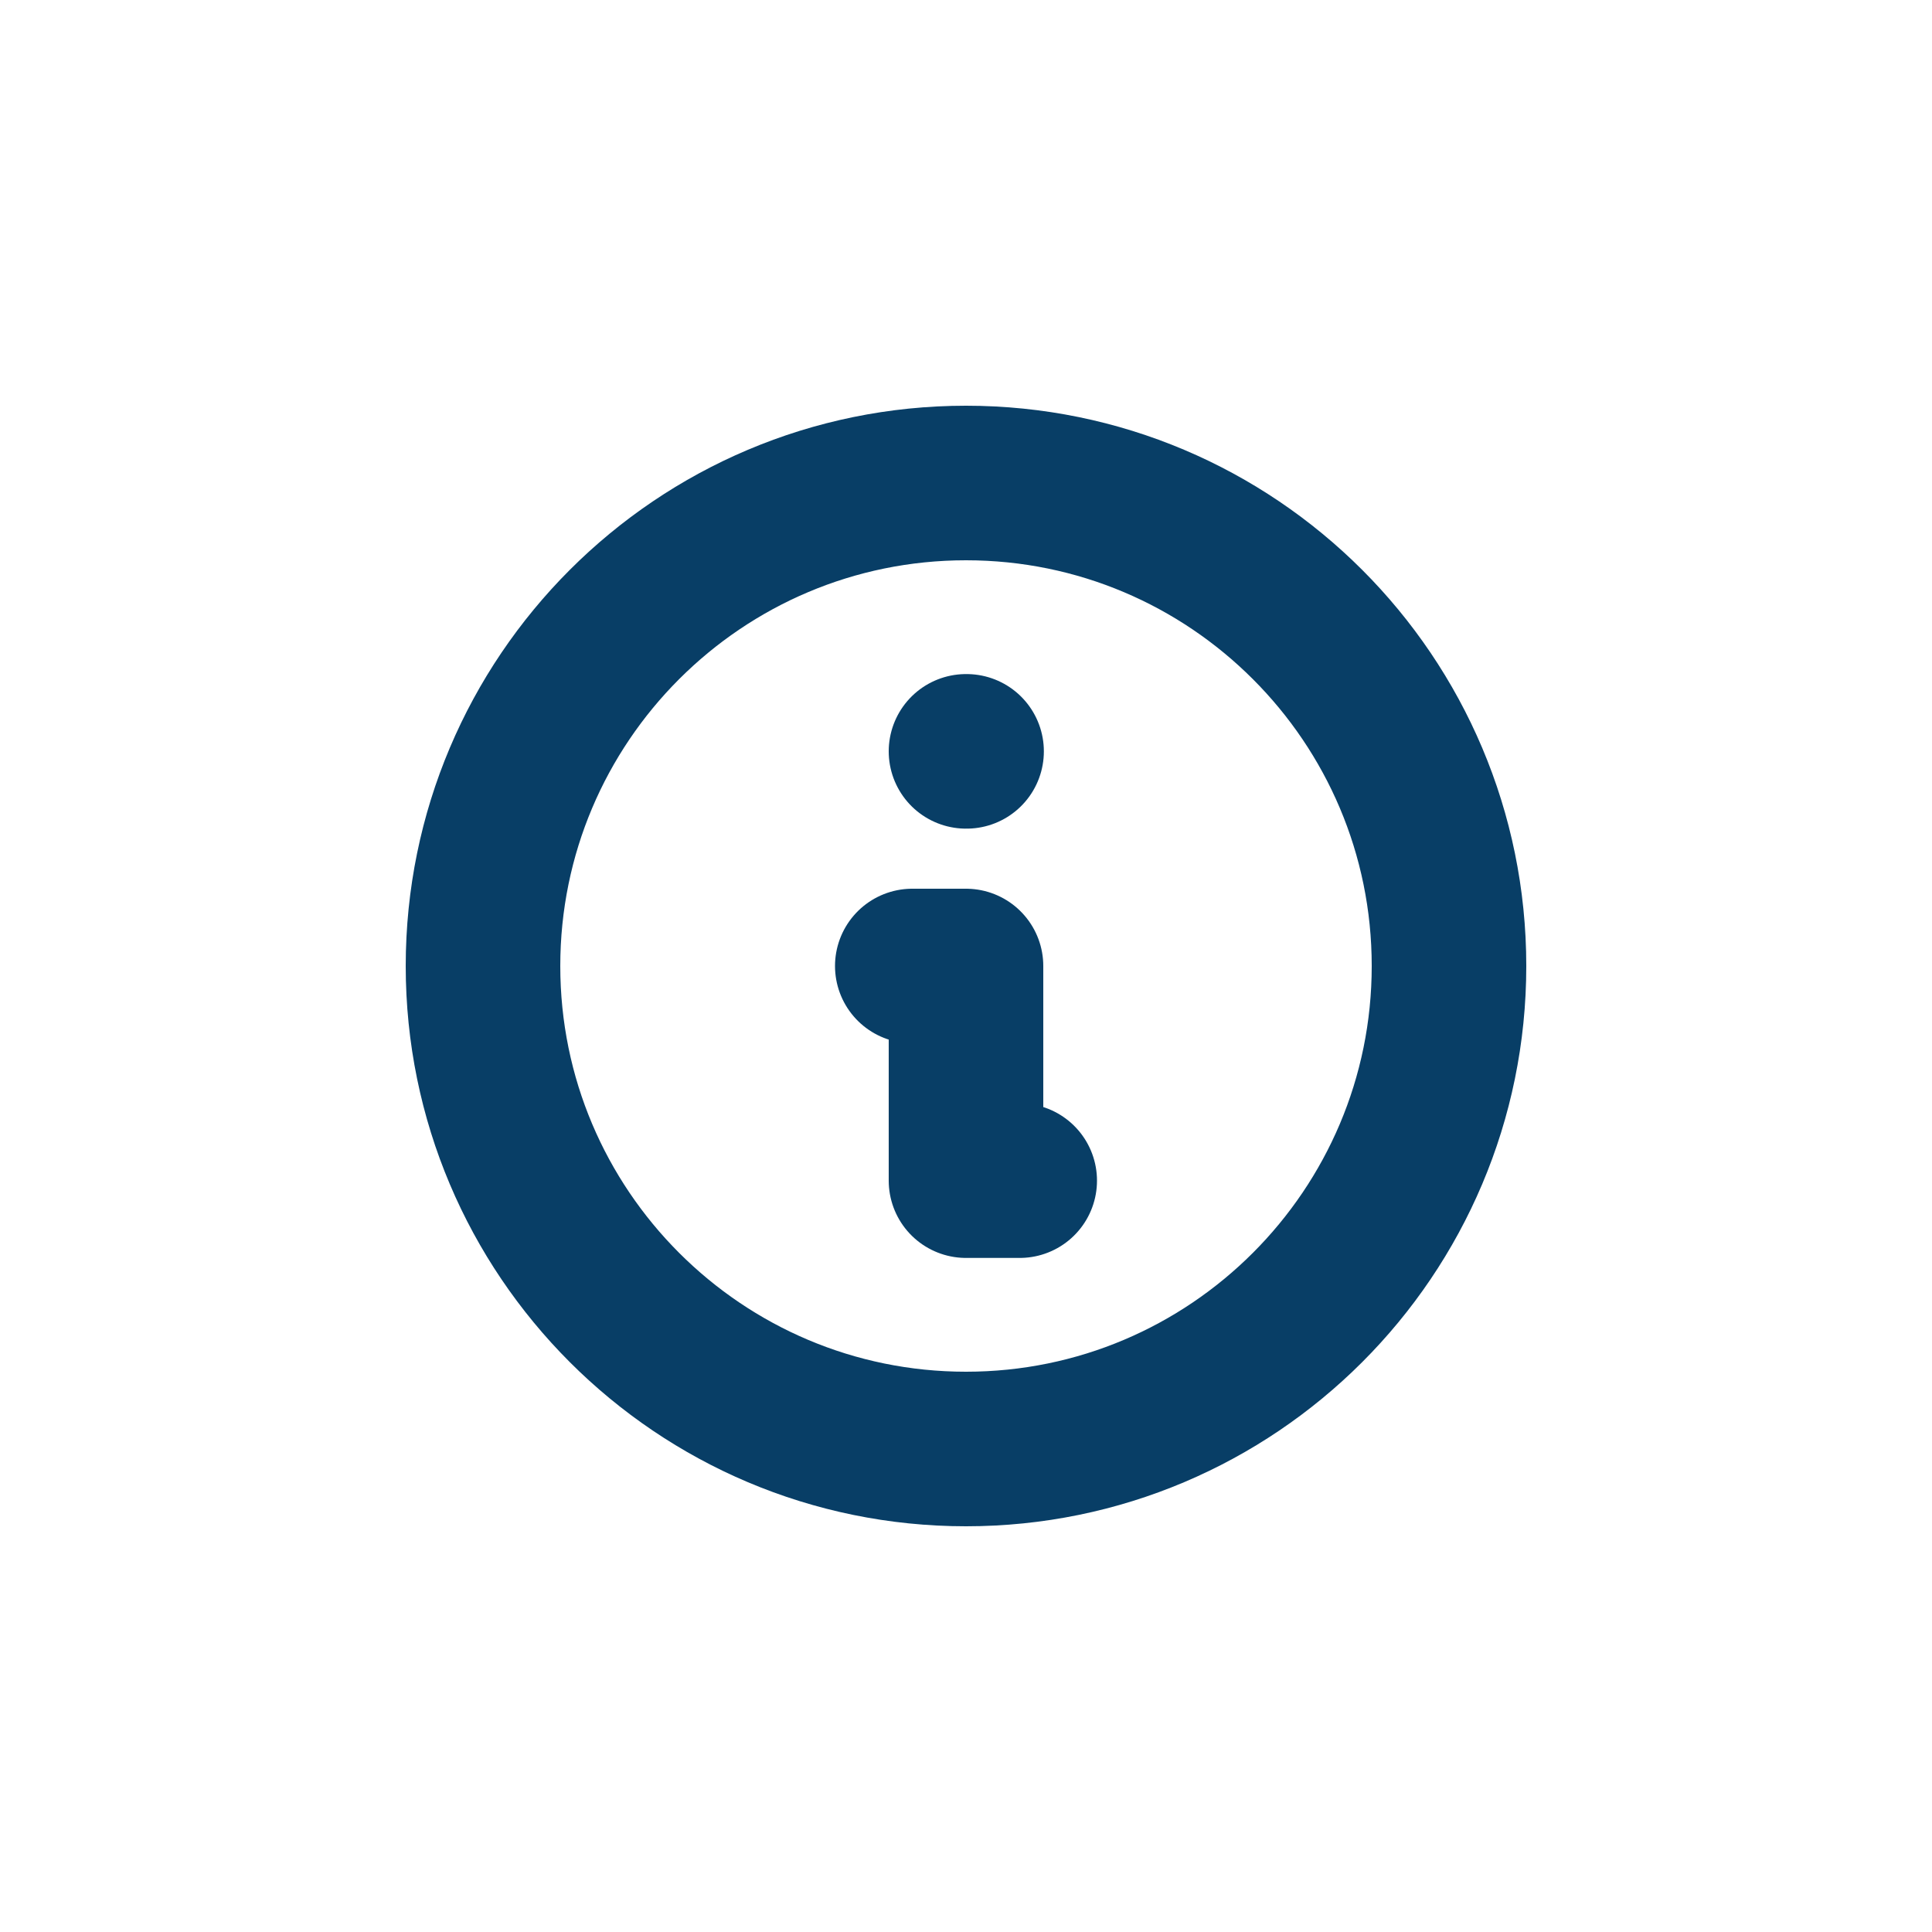 <svg width="20" height="20" viewBox="0 0 20 20" fill="none" xmlns="http://www.w3.org/2000/svg">
<path d="M10.556 12.222H10V10H9.444M10 7.778H10.006M15 10C15 12.761 12.761 15 10 15C7.239 15 5 12.761 5 10C5 7.239 7.239 5 10 5C12.761 5 15 7.239 15 10Z" stroke="#083E66" stroke-width="1.6" stroke-linecap="round" stroke-linejoin="round"/>
</svg>

